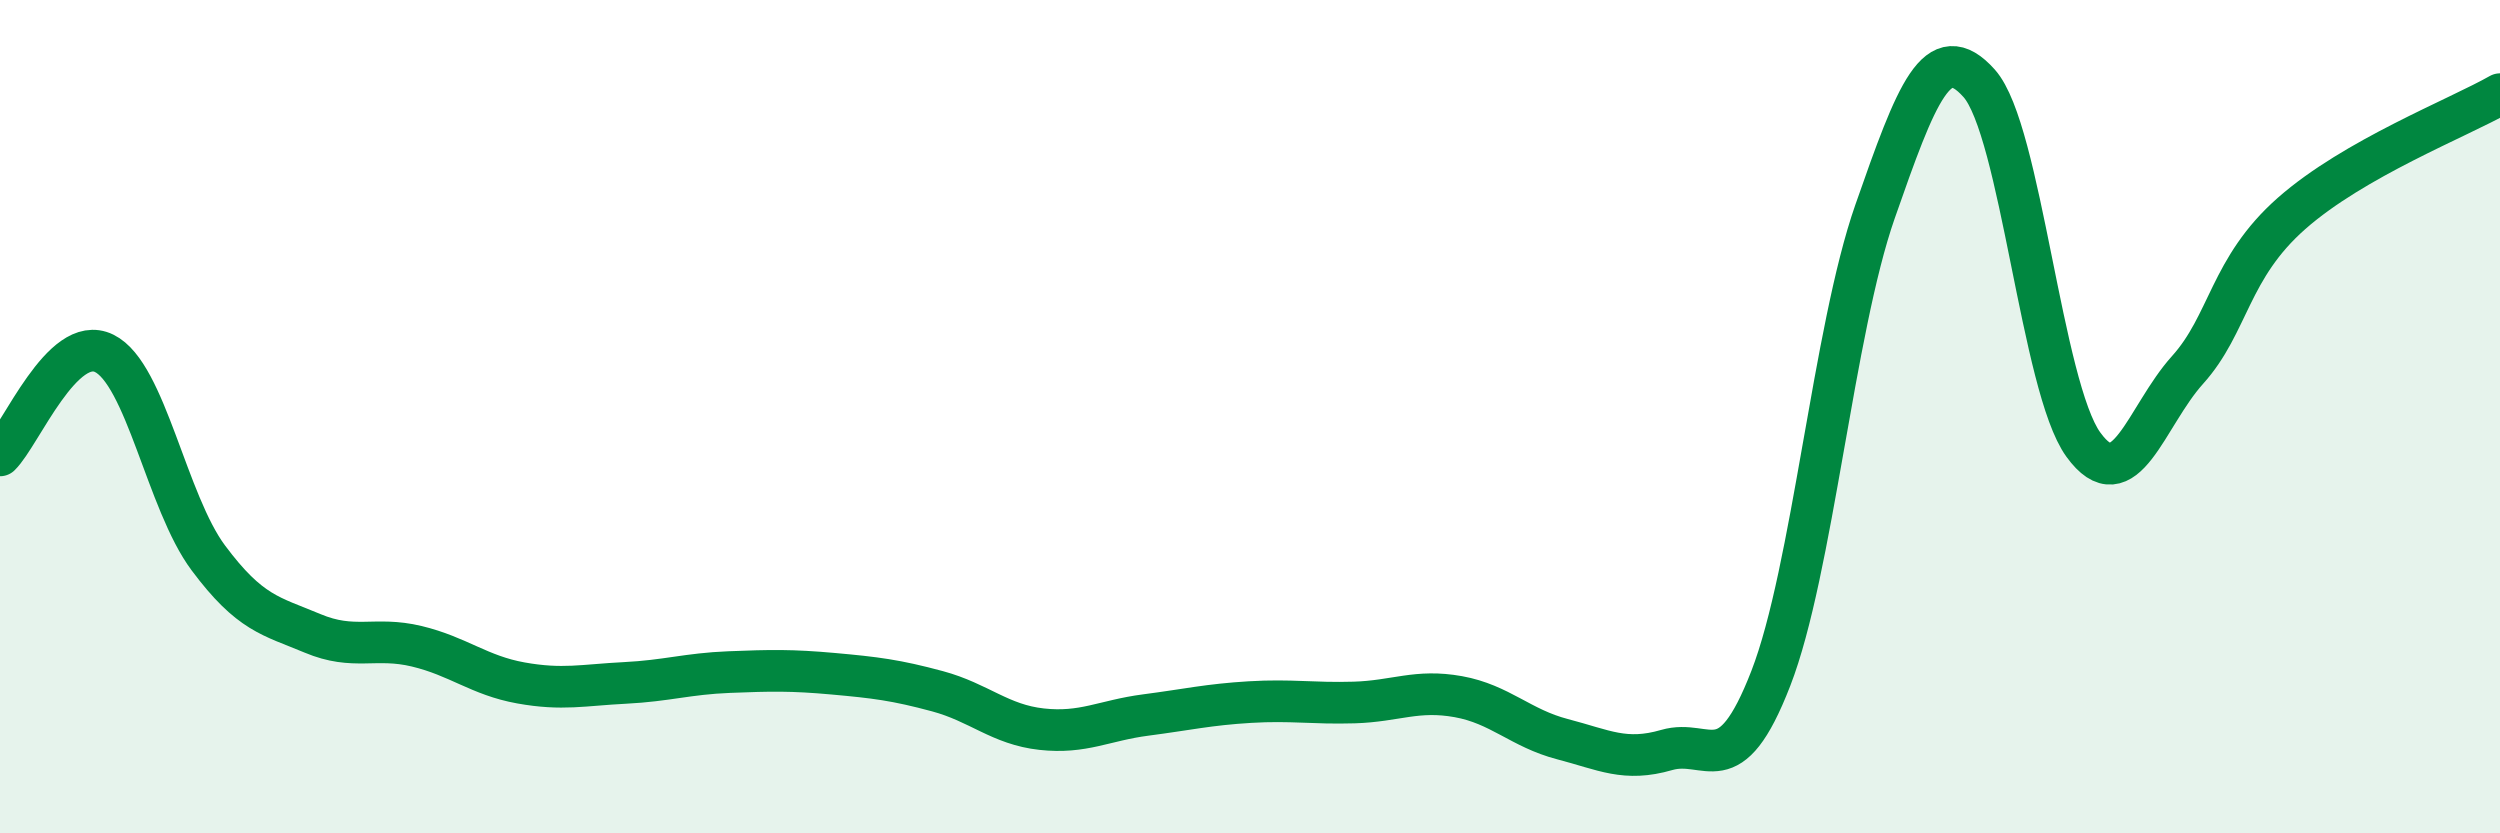 
    <svg width="60" height="20" viewBox="0 0 60 20" xmlns="http://www.w3.org/2000/svg">
      <path
        d="M 0,10.93 C 0.5,10.44 1.5,7.99 2.5,8.48 C 3.5,8.97 4,12.05 5,13.39 C 6,14.73 6.5,14.78 7.5,15.2 C 8.5,15.62 9,15.27 10,15.51 C 11,15.75 11.5,16.21 12.5,16.39 C 13.5,16.57 14,16.44 15,16.39 C 16,16.34 16.5,16.17 17.5,16.13 C 18.5,16.09 19,16.08 20,16.17 C 21,16.26 21.5,16.32 22.5,16.59 C 23.5,16.86 24,17.39 25,17.5 C 26,17.61 26.5,17.29 27.5,17.16 C 28.5,17.03 29,16.91 30,16.85 C 31,16.79 31.5,16.89 32.5,16.86 C 33.5,16.83 34,16.54 35,16.72 C 36,16.9 36.5,17.48 37.5,17.74 C 38.5,18 39,18.29 40,18 C 41,17.71 41.5,18.86 42.5,16.28 C 43.5,13.7 44,7.94 45,5.08 C 46,2.22 46.5,0.88 47.5,2 C 48.5,3.12 49,9.29 50,10.67 C 51,12.05 51.5,9.99 52.5,8.88 C 53.5,7.77 53.5,6.44 55,5.12 C 56.5,3.8 59,2.83 60,2.26L60 20L0 20Z"
        fill="#008740"
        opacity="0.1"
        stroke-linecap="round"
        stroke-linejoin="round"
      />
      <path
        d="M 0,10.93 C 0.5,10.44 1.5,7.99 2.5,8.48 C 3.5,8.97 4,12.05 5,13.39 C 6,14.73 6.5,14.78 7.5,15.2 C 8.5,15.62 9,15.27 10,15.51 C 11,15.75 11.5,16.21 12.5,16.39 C 13.5,16.57 14,16.44 15,16.39 C 16,16.34 16.5,16.17 17.5,16.13 C 18.5,16.09 19,16.08 20,16.17 C 21,16.26 21.5,16.32 22.5,16.59 C 23.5,16.86 24,17.39 25,17.5 C 26,17.61 26.5,17.29 27.5,17.16 C 28.5,17.03 29,16.91 30,16.85 C 31,16.79 31.5,16.89 32.5,16.86 C 33.5,16.83 34,16.54 35,16.72 C 36,16.9 36.5,17.48 37.5,17.74 C 38.5,18 39,18.29 40,18 C 41,17.71 41.5,18.86 42.5,16.28 C 43.5,13.7 44,7.94 45,5.08 C 46,2.22 46.5,0.88 47.5,2 C 48.5,3.12 49,9.29 50,10.67 C 51,12.05 51.5,9.99 52.5,8.88 C 53.5,7.77 53.5,6.44 55,5.12 C 56.5,3.8 59,2.83 60,2.26"
        stroke="#008740"
        stroke-width="1"
        fill="none"
        stroke-linecap="round"
        stroke-linejoin="round"
      />
    </svg>
  